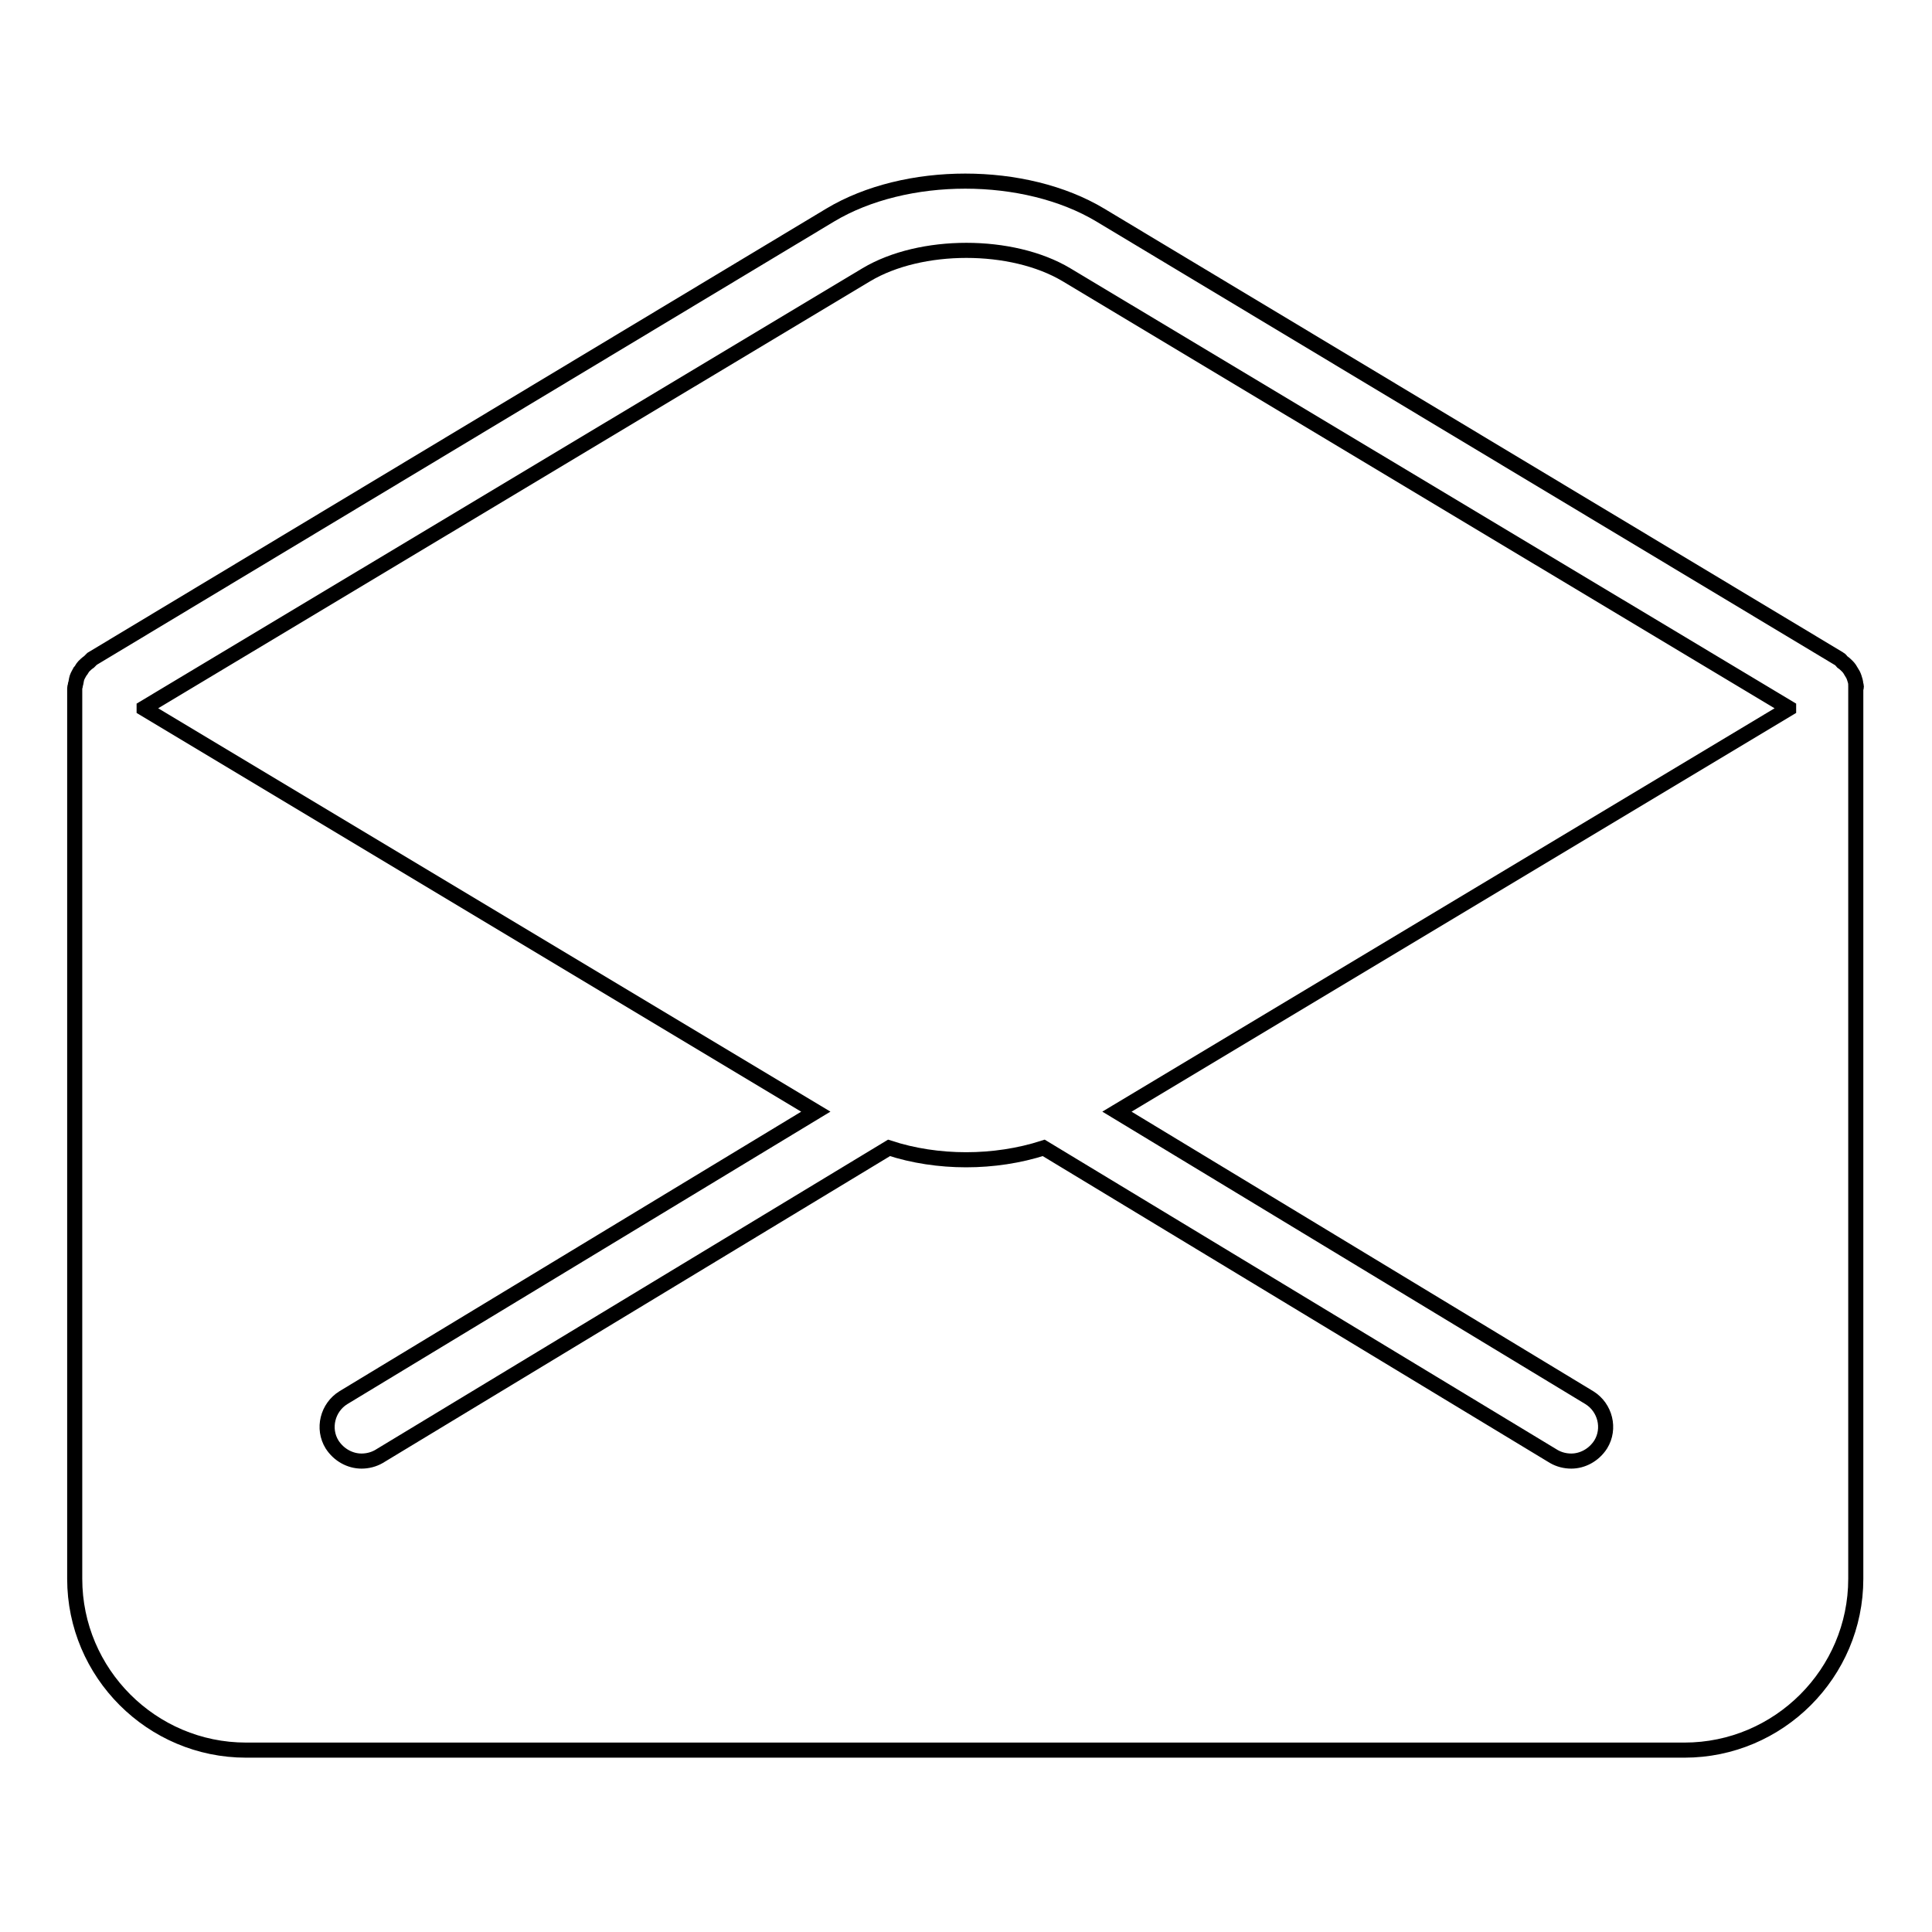 <?xml version="1.0" encoding="utf-8"?>
<!-- Svg Vector Icons : http://www.onlinewebfonts.com/icon -->
<!DOCTYPE svg PUBLIC "-//W3C//DTD SVG 1.1//EN" "http://www.w3.org/Graphics/SVG/1.1/DTD/svg11.dtd">
<svg version="1.1" xmlns="http://www.w3.org/2000/svg" xmlns:xlink="http://www.w3.org/1999/xlink" x="0px" y="0px" viewBox="0 0 256 256" enable-background="new 0 0 256 256" xml:space="preserve">
<g><g><g><path stroke-width="2" fill-opacity="0" stroke="#000000"  d="M245.9,90.7c0-0.3-0.1-0.6-0.2-0.9c-0.1-0.3-0.2-0.5-0.4-0.8c-0.1-0.2-0.3-0.5-0.5-0.7c-0.2-0.2-0.4-0.4-0.7-0.6c-0.1-0.1-0.2-0.3-0.4-0.4l-97.9-58.8c-10-6-25.8-6-35.8,0L12.2,87.3c-0.1,0.1-0.2,0.2-0.4,0.4c-0.3,0.2-0.5,0.4-0.7,0.6c-0.2,0.2-0.3,0.5-0.5,0.7c-0.1,0.2-0.3,0.5-0.4,0.8c-0.1,0.3-0.1,0.6-0.2,0.9c0,0.2-0.1,0.3-0.1,0.5v118c0,12.5,10.2,22.7,22.7,22.7h190.6c12.5,0,22.7-10.2,22.7-22.7v-118C246,91.1,246,90.9,245.9,90.7z M114.8,36.4c7.2-4.3,19.3-4.3,26.5,0L237,93.8v0.1l-89,53.4l62.6,37.9c2.1,1.3,2.8,4.1,1.5,6.2c-0.9,1.4-2.4,2.2-3.9,2.2c-0.8,0-1.6-0.2-2.3-0.6l-67.6-40.9c-6.5,2.1-14.1,2.1-20.5,0L50.2,193c-0.7,0.4-1.5,0.6-2.3,0.6c-1.5,0-3-0.8-3.9-2.2c-1.3-2.1-0.6-4.9,1.5-6.2l62.6-37.9l-89-53.4v-0.1L114.8,36.4z"/></g><g></g><g></g><g></g><g></g><g></g><g></g><g></g><g></g><g></g><g></g><g></g><g></g><g></g><g></g><g></g></g></g>
</svg>